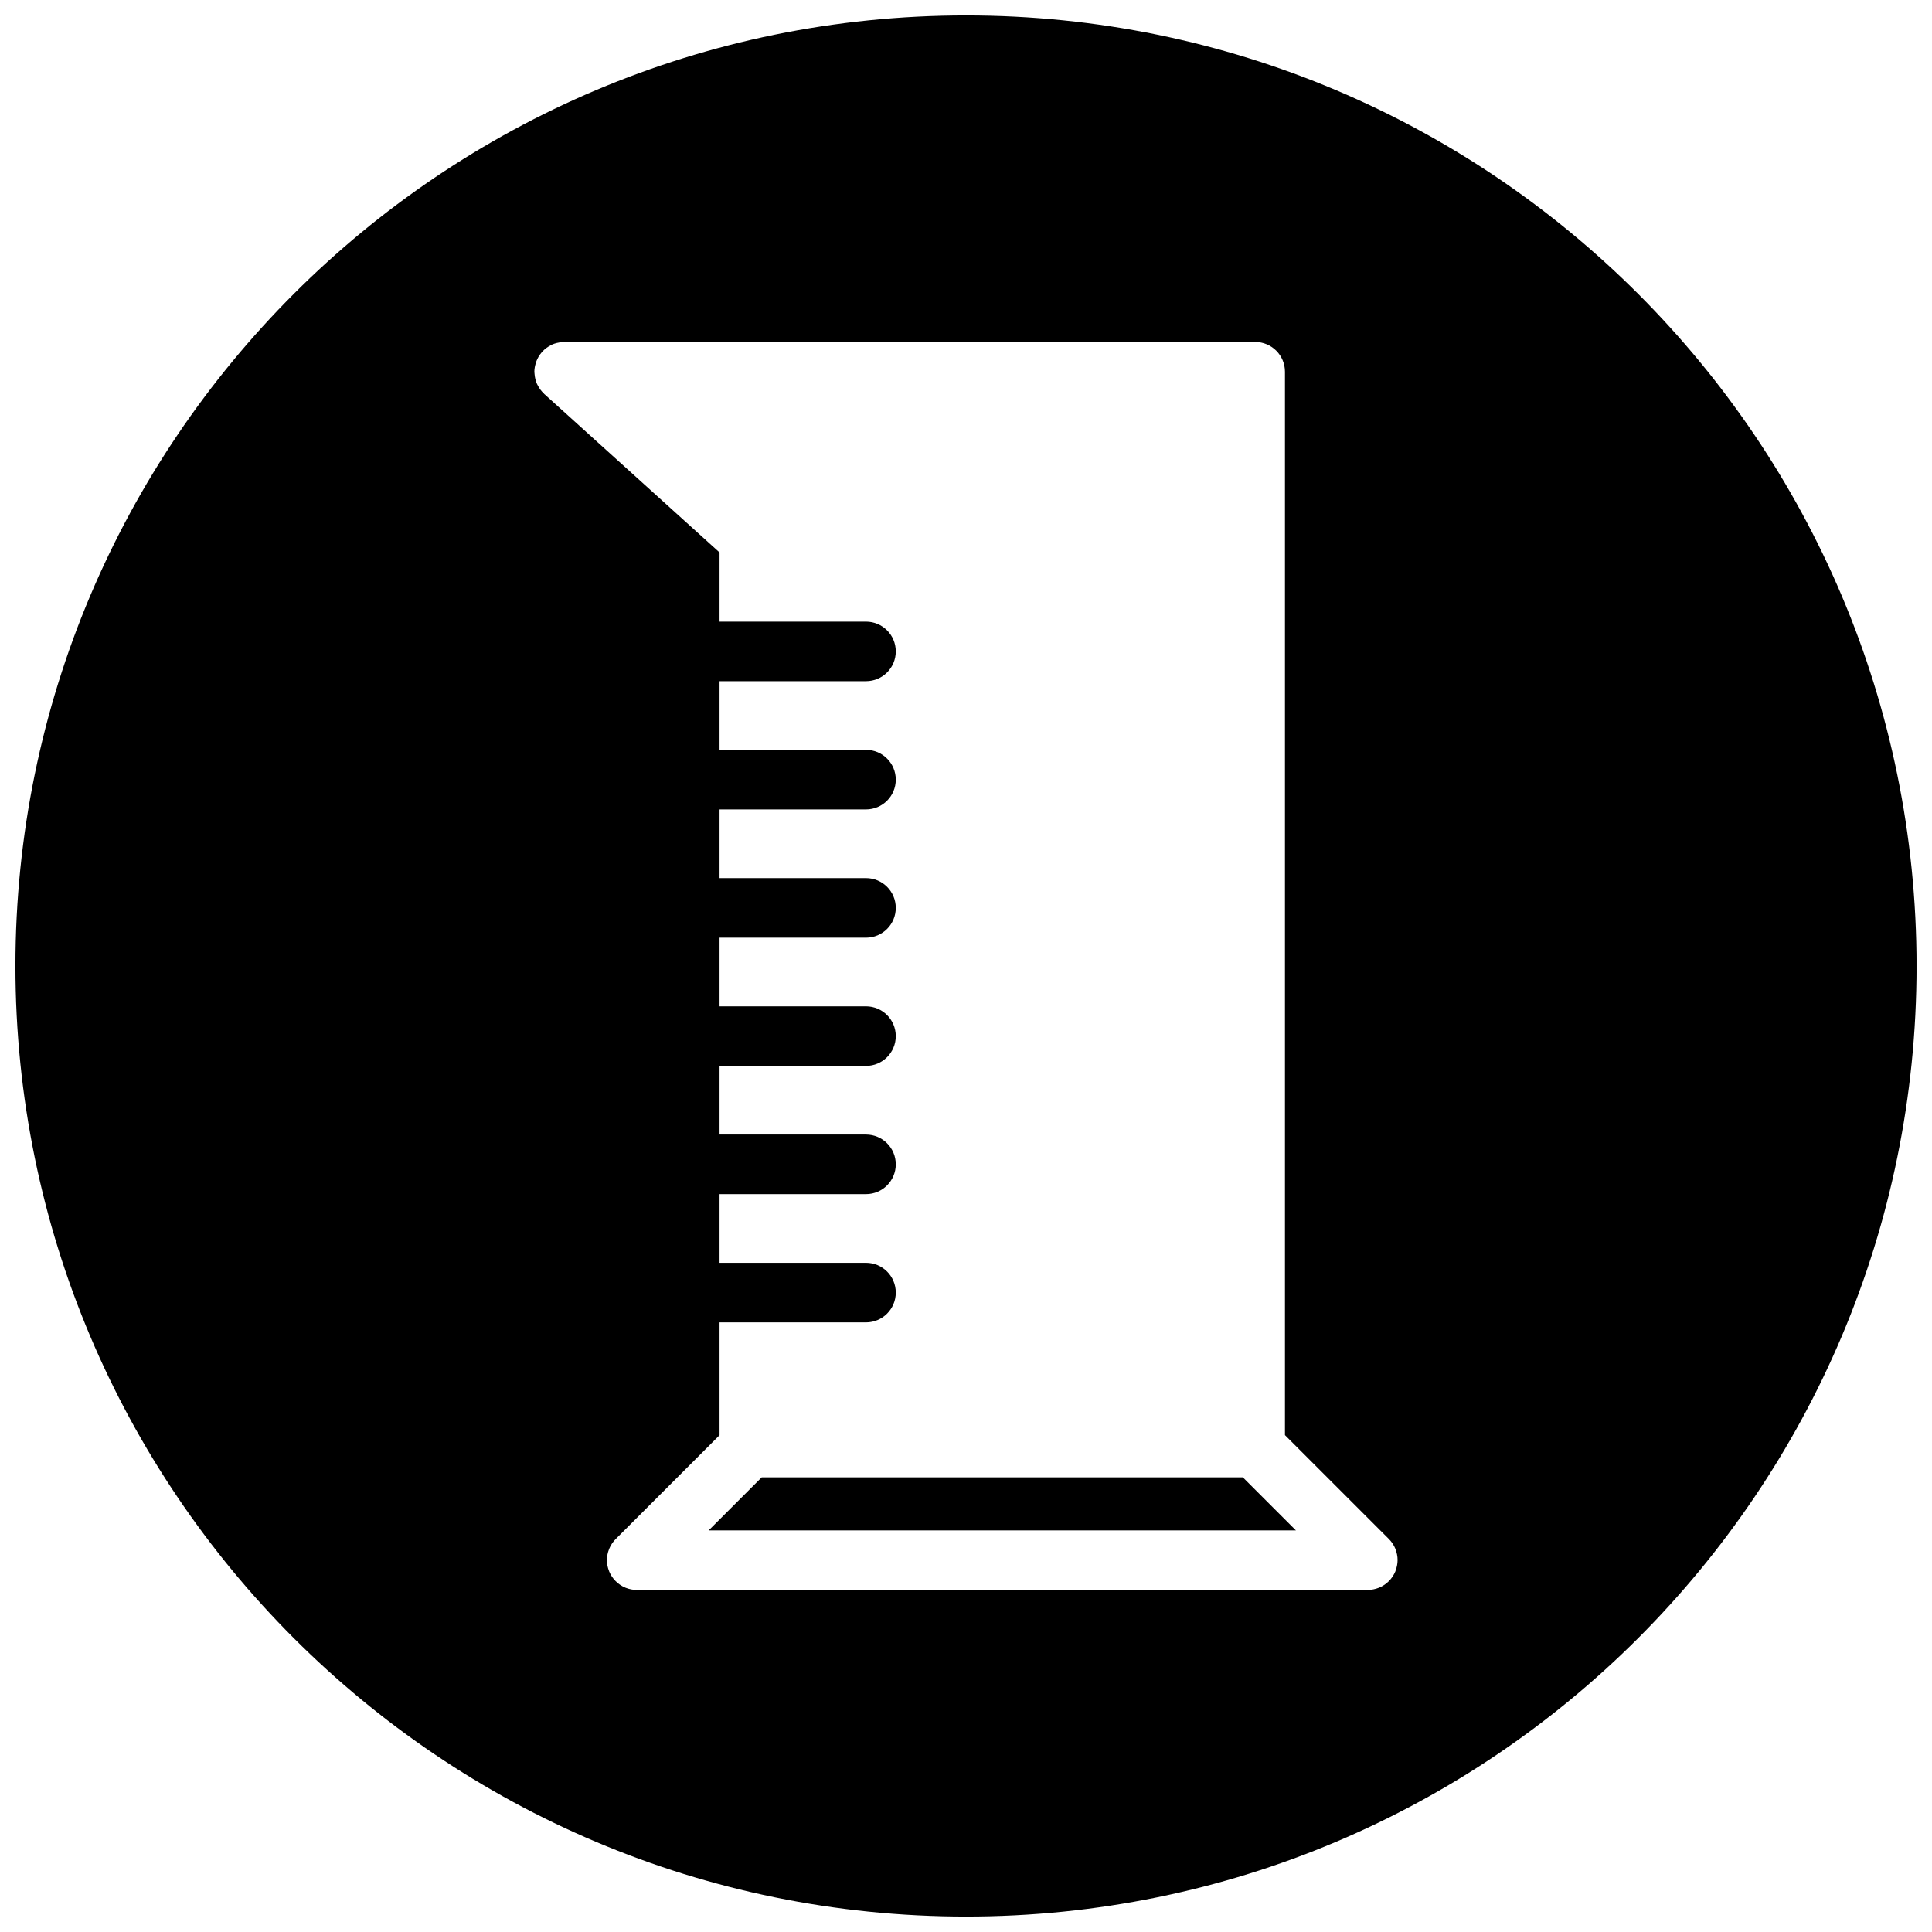 <?xml version="1.0" encoding="UTF-8"?>
<!-- Uploaded to: SVG Repo, www.svgrepo.com, Generator: SVG Repo Mixer Tools -->
<svg width="800px" height="800px" version="1.1" viewBox="144 144 512 512" xmlns="http://www.w3.org/2000/svg">
 <defs>
  <clipPath id="a">
   <path d="m148.09 148.09h503.81v503.81h-503.81z"/>
  </clipPath>
 </defs>
 <g clip-path="url(#a)">
  <path d="m400 148.09c-139.13 0-251.91 112.78-251.91 251.91 0 139.13 112.77 251.91 251.91 251.91 139.12 0 251.91-112.77 251.91-251.91-0.004-139.12-112.79-251.91-251.91-251.91zm113.82 412.24c-0.016 0.039-0.023 0.078-0.039 0.117-0.805 1.945-2.356 3.496-4.297 4.297-0.039 0.023-0.078 0.023-0.125 0.047-0.891 0.348-1.859 0.551-2.883 0.551l-193.75 0.004c-1.016 0-1.984-0.203-2.875-0.551-0.039-0.023-0.086-0.023-0.117-0.047-1.945-0.805-3.496-2.356-4.297-4.297-0.016-0.031-0.023-0.07-0.039-0.117-0.348-0.891-0.559-1.867-0.559-2.875 0-1.016 0.203-1.984 0.559-2.883 0.016-0.031 0.023-0.078 0.039-0.117 0.41-0.977 0.984-1.852 1.723-2.59l27.527-27.527v-29.898h38.809c4.367 0 7.894-3.535 7.894-7.894 0-4.359-3.527-7.894-7.894-7.894h-38.809v-18.199h38.809c4.367 0 7.894-3.535 7.894-7.894s-3.527-7.894-7.894-7.894h-38.809v-18.191h38.809c4.367 0 7.894-3.535 7.894-7.894 0-4.359-3.527-7.894-7.894-7.894h-38.809v-18.191h38.809c4.367 0 7.894-3.535 7.894-7.894 0-4.367-3.527-7.894-7.894-7.894h-38.809v-18.199h38.809c4.367 0 7.894-3.535 7.894-7.894 0-4.367-3.527-7.894-7.894-7.894h-38.809v-18.199h38.809c4.367 0 7.894-3.527 7.894-7.887 0-4.367-3.527-7.894-7.894-7.894h-38.809v-18.332l-46.484-42.02c-0.031-0.023-0.039-0.062-0.07-0.094-0.699-0.652-1.266-1.426-1.691-2.289-0.039-0.078-0.086-0.156-0.125-0.227-0.371-0.82-0.574-1.707-0.652-2.637-0.008-0.117-0.031-0.219-0.031-0.34-0.008-0.094-0.023-0.172-0.023-0.27 0-0.836 0.164-1.629 0.41-2.387 0.031-0.117 0.062-0.227 0.102-0.34 0.332-0.898 0.82-1.707 1.434-2.418 0.047-0.047 0.055-0.109 0.102-0.156 0.023-0.039 0.07-0.047 0.094-0.07 0.645-0.699 1.426-1.266 2.281-1.691 0.086-0.047 0.156-0.094 0.234-0.133 0.82-0.371 1.699-0.574 2.629-0.652 0.117-0.008 0.219-0.031 0.348-0.031 0.086-0.008 0.164-0.023 0.27-0.023h183.12c4.359 0 7.894 3.527 7.894 7.894v281.8l27.543 27.535c0.73 0.73 1.316 1.605 1.715 2.582 0.016 0.039 0.023 0.086 0.039 0.125 0.348 0.891 0.551 1.859 0.551 2.875-0.004 1.023-0.223 2-0.562 2.891z"/>
 </g>
 <path d="m345.86 535.51-14.059 14.059h155.63l-14.066-14.059z"/>
</svg>